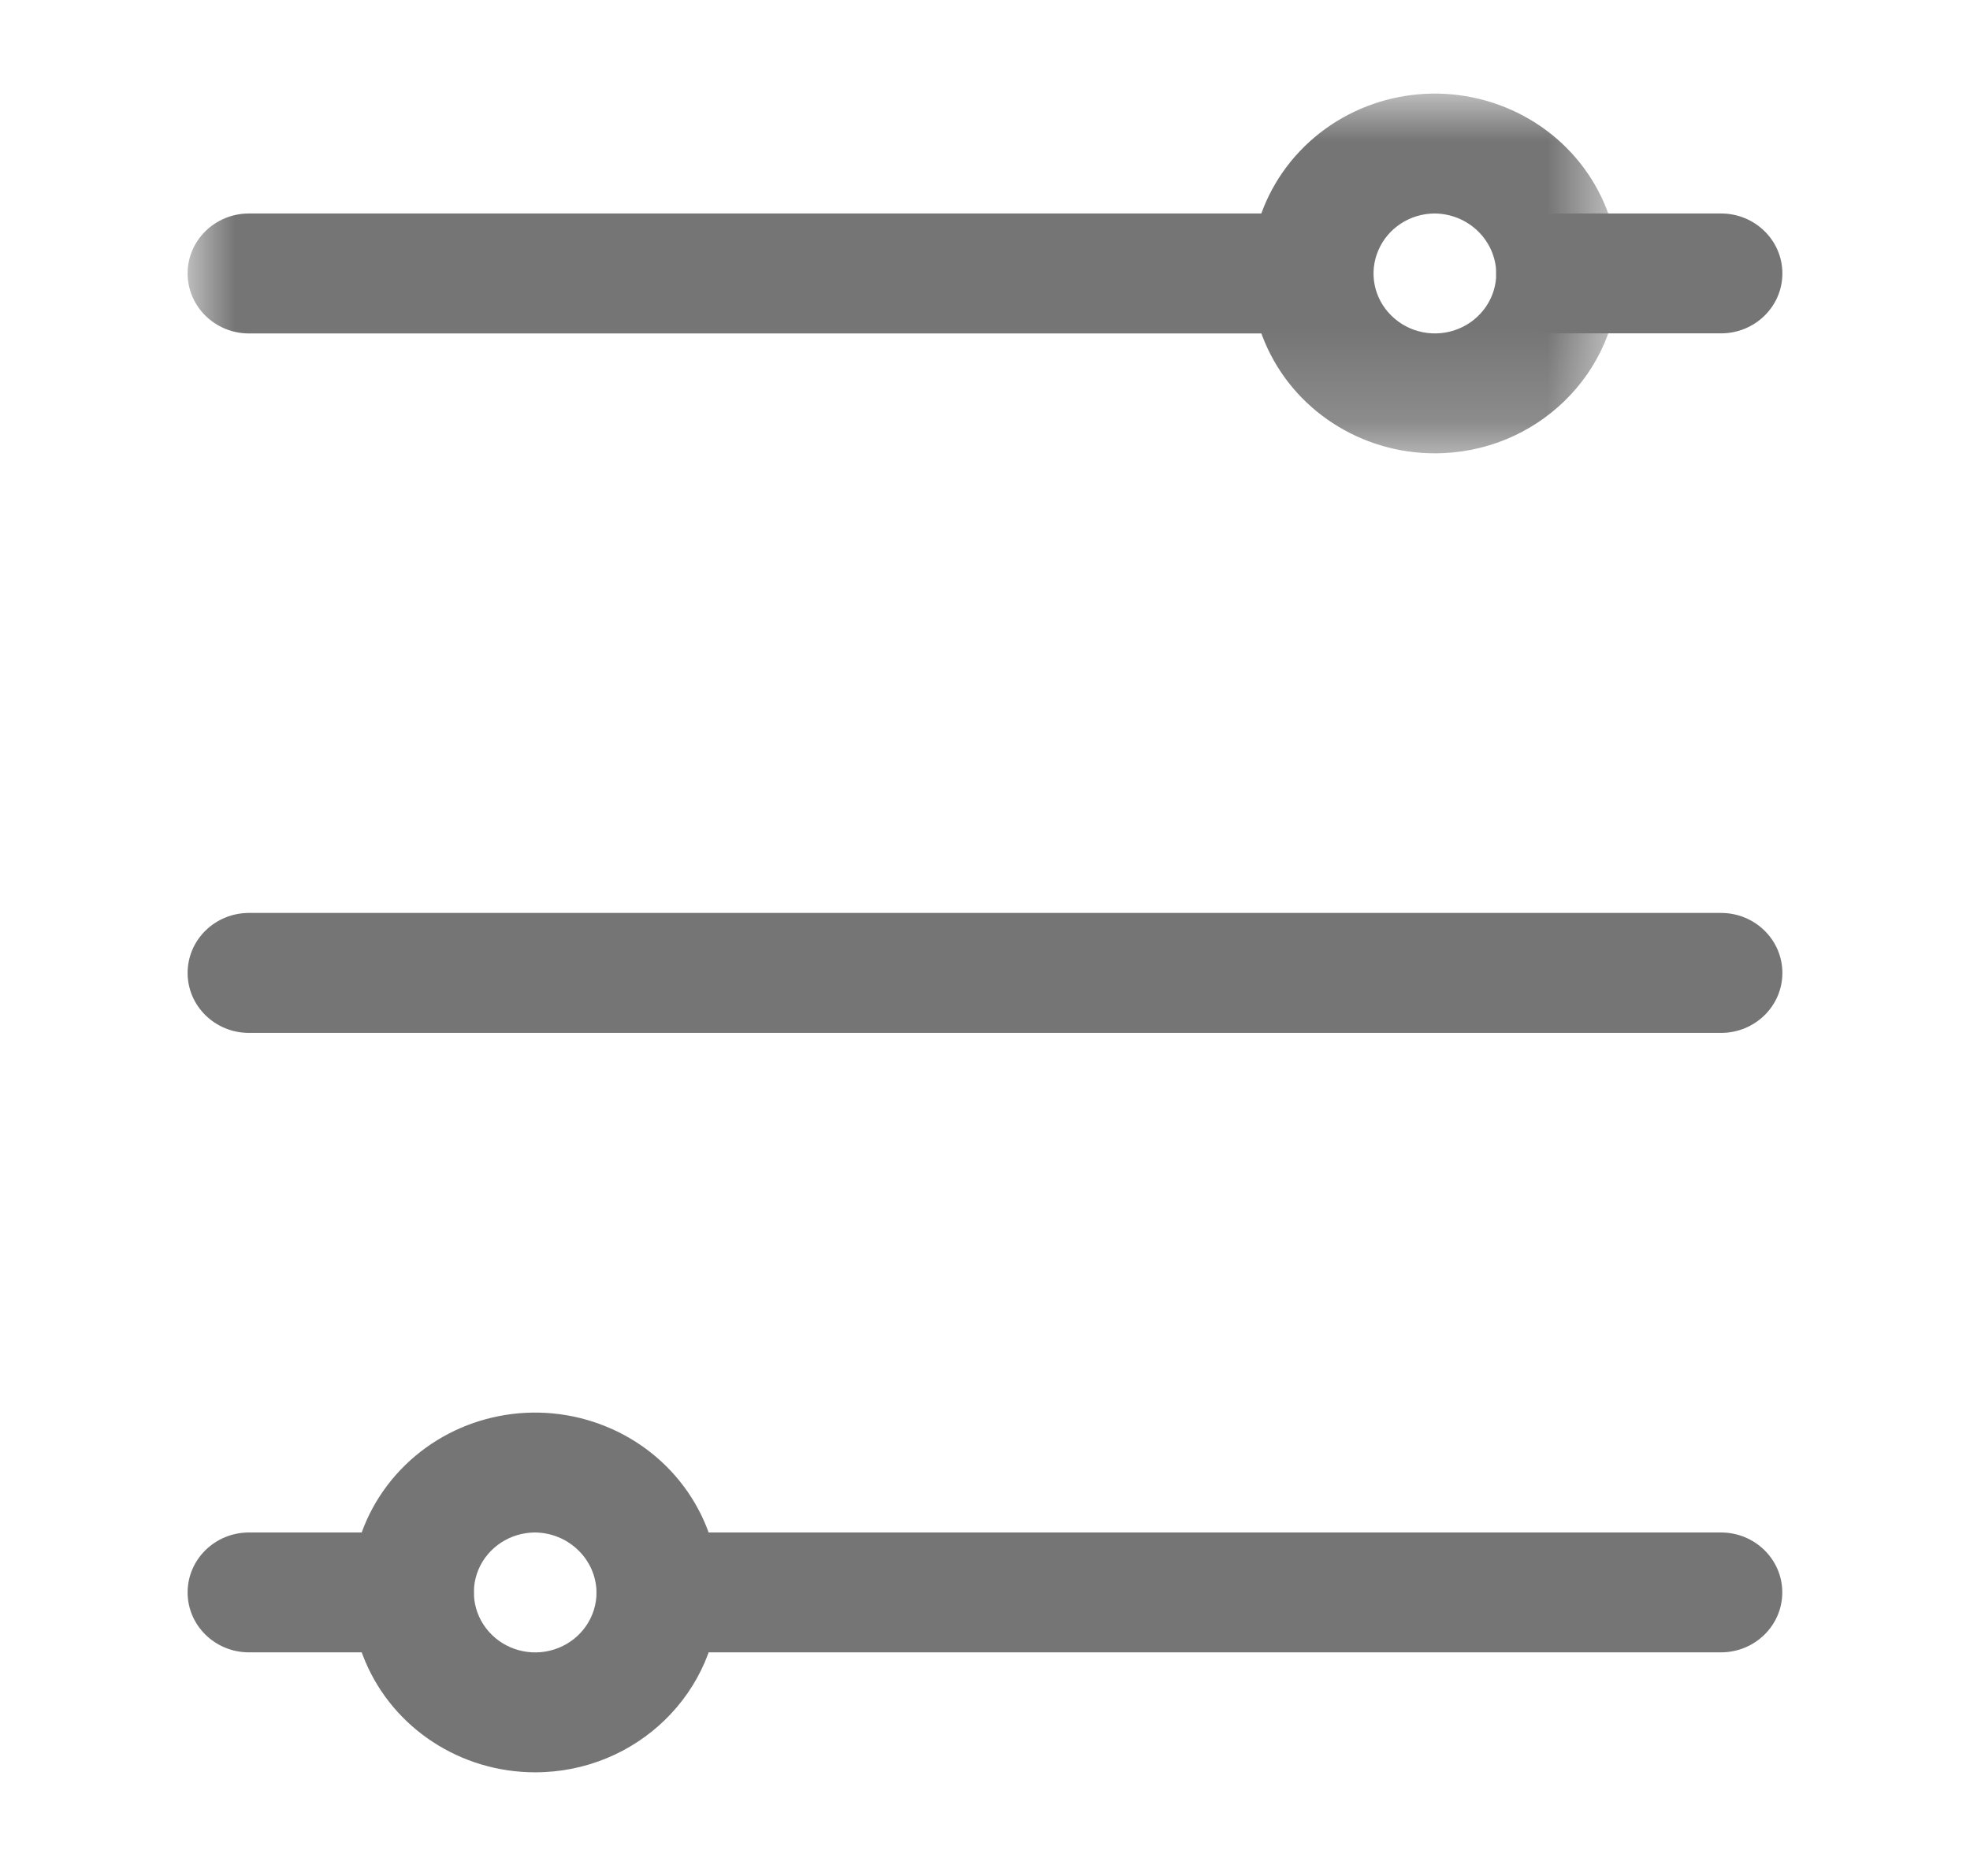 <svg width="21" height="20" viewBox="0 0 21 20" fill="none" xmlns="http://www.w3.org/2000/svg">
<path fill-rule="evenodd" clip-rule="evenodd" d="M18.346 11.012H2.654C2.293 11.012 2 10.726 2 10.373C2 10.019 2.293 9.733 2.654 9.733H18.346C18.707 9.733 19 10.019 19 10.373C19 10.726 18.707 11.012 18.346 11.012Z" fill="#757575"/>
<path fill-rule="evenodd" clip-rule="evenodd" d="M18.345 17.616H7.012C6.651 17.616 6.358 17.33 6.358 16.977C6.358 16.624 6.651 16.338 7.012 16.338H18.345C18.706 16.338 18.999 16.624 18.999 16.977C18.999 17.33 18.706 17.616 18.345 17.616Z" fill="#757575"/>
<path fill-rule="evenodd" clip-rule="evenodd" d="M4.397 17.616H2.654C2.293 17.616 2 17.33 2 16.977C2 16.624 2.293 16.338 2.654 16.338H4.397C4.759 16.338 5.051 16.624 5.051 16.977C5.051 17.33 4.759 17.616 4.397 17.616Z" fill="#757575"/>
<path fill-rule="evenodd" clip-rule="evenodd" d="M5.705 18.895C4.911 18.895 4.196 18.428 3.893 17.711C3.589 16.994 3.757 16.17 4.318 15.621C4.879 15.073 5.722 14.909 6.455 15.206C7.188 15.502 7.666 16.201 7.666 16.977C7.666 18.036 6.788 18.895 5.705 18.895ZM5.705 16.338C5.441 16.338 5.202 16.494 5.101 16.732C5 16.971 5.056 17.246 5.243 17.429C5.43 17.612 5.711 17.667 5.955 17.568C6.2 17.469 6.359 17.236 6.359 16.977C6.354 16.626 6.064 16.343 5.705 16.338Z" fill="#757575"/>
<path fill-rule="evenodd" clip-rule="evenodd" d="M18.346 3.554H16.603C16.241 3.554 15.949 3.268 15.949 2.915C15.949 2.562 16.241 2.276 16.603 2.276H18.346C18.707 2.276 19 2.562 19 2.915C19 3.268 18.707 3.554 18.346 3.554Z" fill="#757575"/>
<mask id="mask0" mask-type="alpha" maskUnits="userSpaceOnUse" x="2" y="1" width="16" height="4">
<path fill-rule="evenodd" clip-rule="evenodd" d="M2 1H17.256V4.833H2V1Z" fill="white"/>
</mask>
<g mask="url(#mask0)">
<path fill-rule="evenodd" clip-rule="evenodd" d="M13.987 3.555H2.654C2.293 3.555 2 3.268 2 2.915C2 2.562 2.293 2.276 2.654 2.276H13.987C14.348 2.276 14.641 2.562 14.641 2.915C14.641 3.268 14.348 3.555 13.987 3.555Z" fill="#757575"/>
<path fill-rule="evenodd" clip-rule="evenodd" d="M15.295 4.833C14.502 4.833 13.786 4.366 13.483 3.649C13.179 2.933 13.347 2.108 13.908 1.559C14.469 1.011 15.313 0.847 16.046 1.144C16.779 1.44 17.256 2.14 17.256 2.915C17.256 3.974 16.378 4.833 15.295 4.833ZM15.296 2.276C15.031 2.276 14.793 2.432 14.692 2.671C14.59 2.909 14.646 3.185 14.834 3.367C15.02 3.55 15.302 3.605 15.546 3.506C15.79 3.407 15.95 3.174 15.95 2.915C15.945 2.564 15.655 2.281 15.296 2.276Z" fill="#757575"/>
</g>
</svg>
